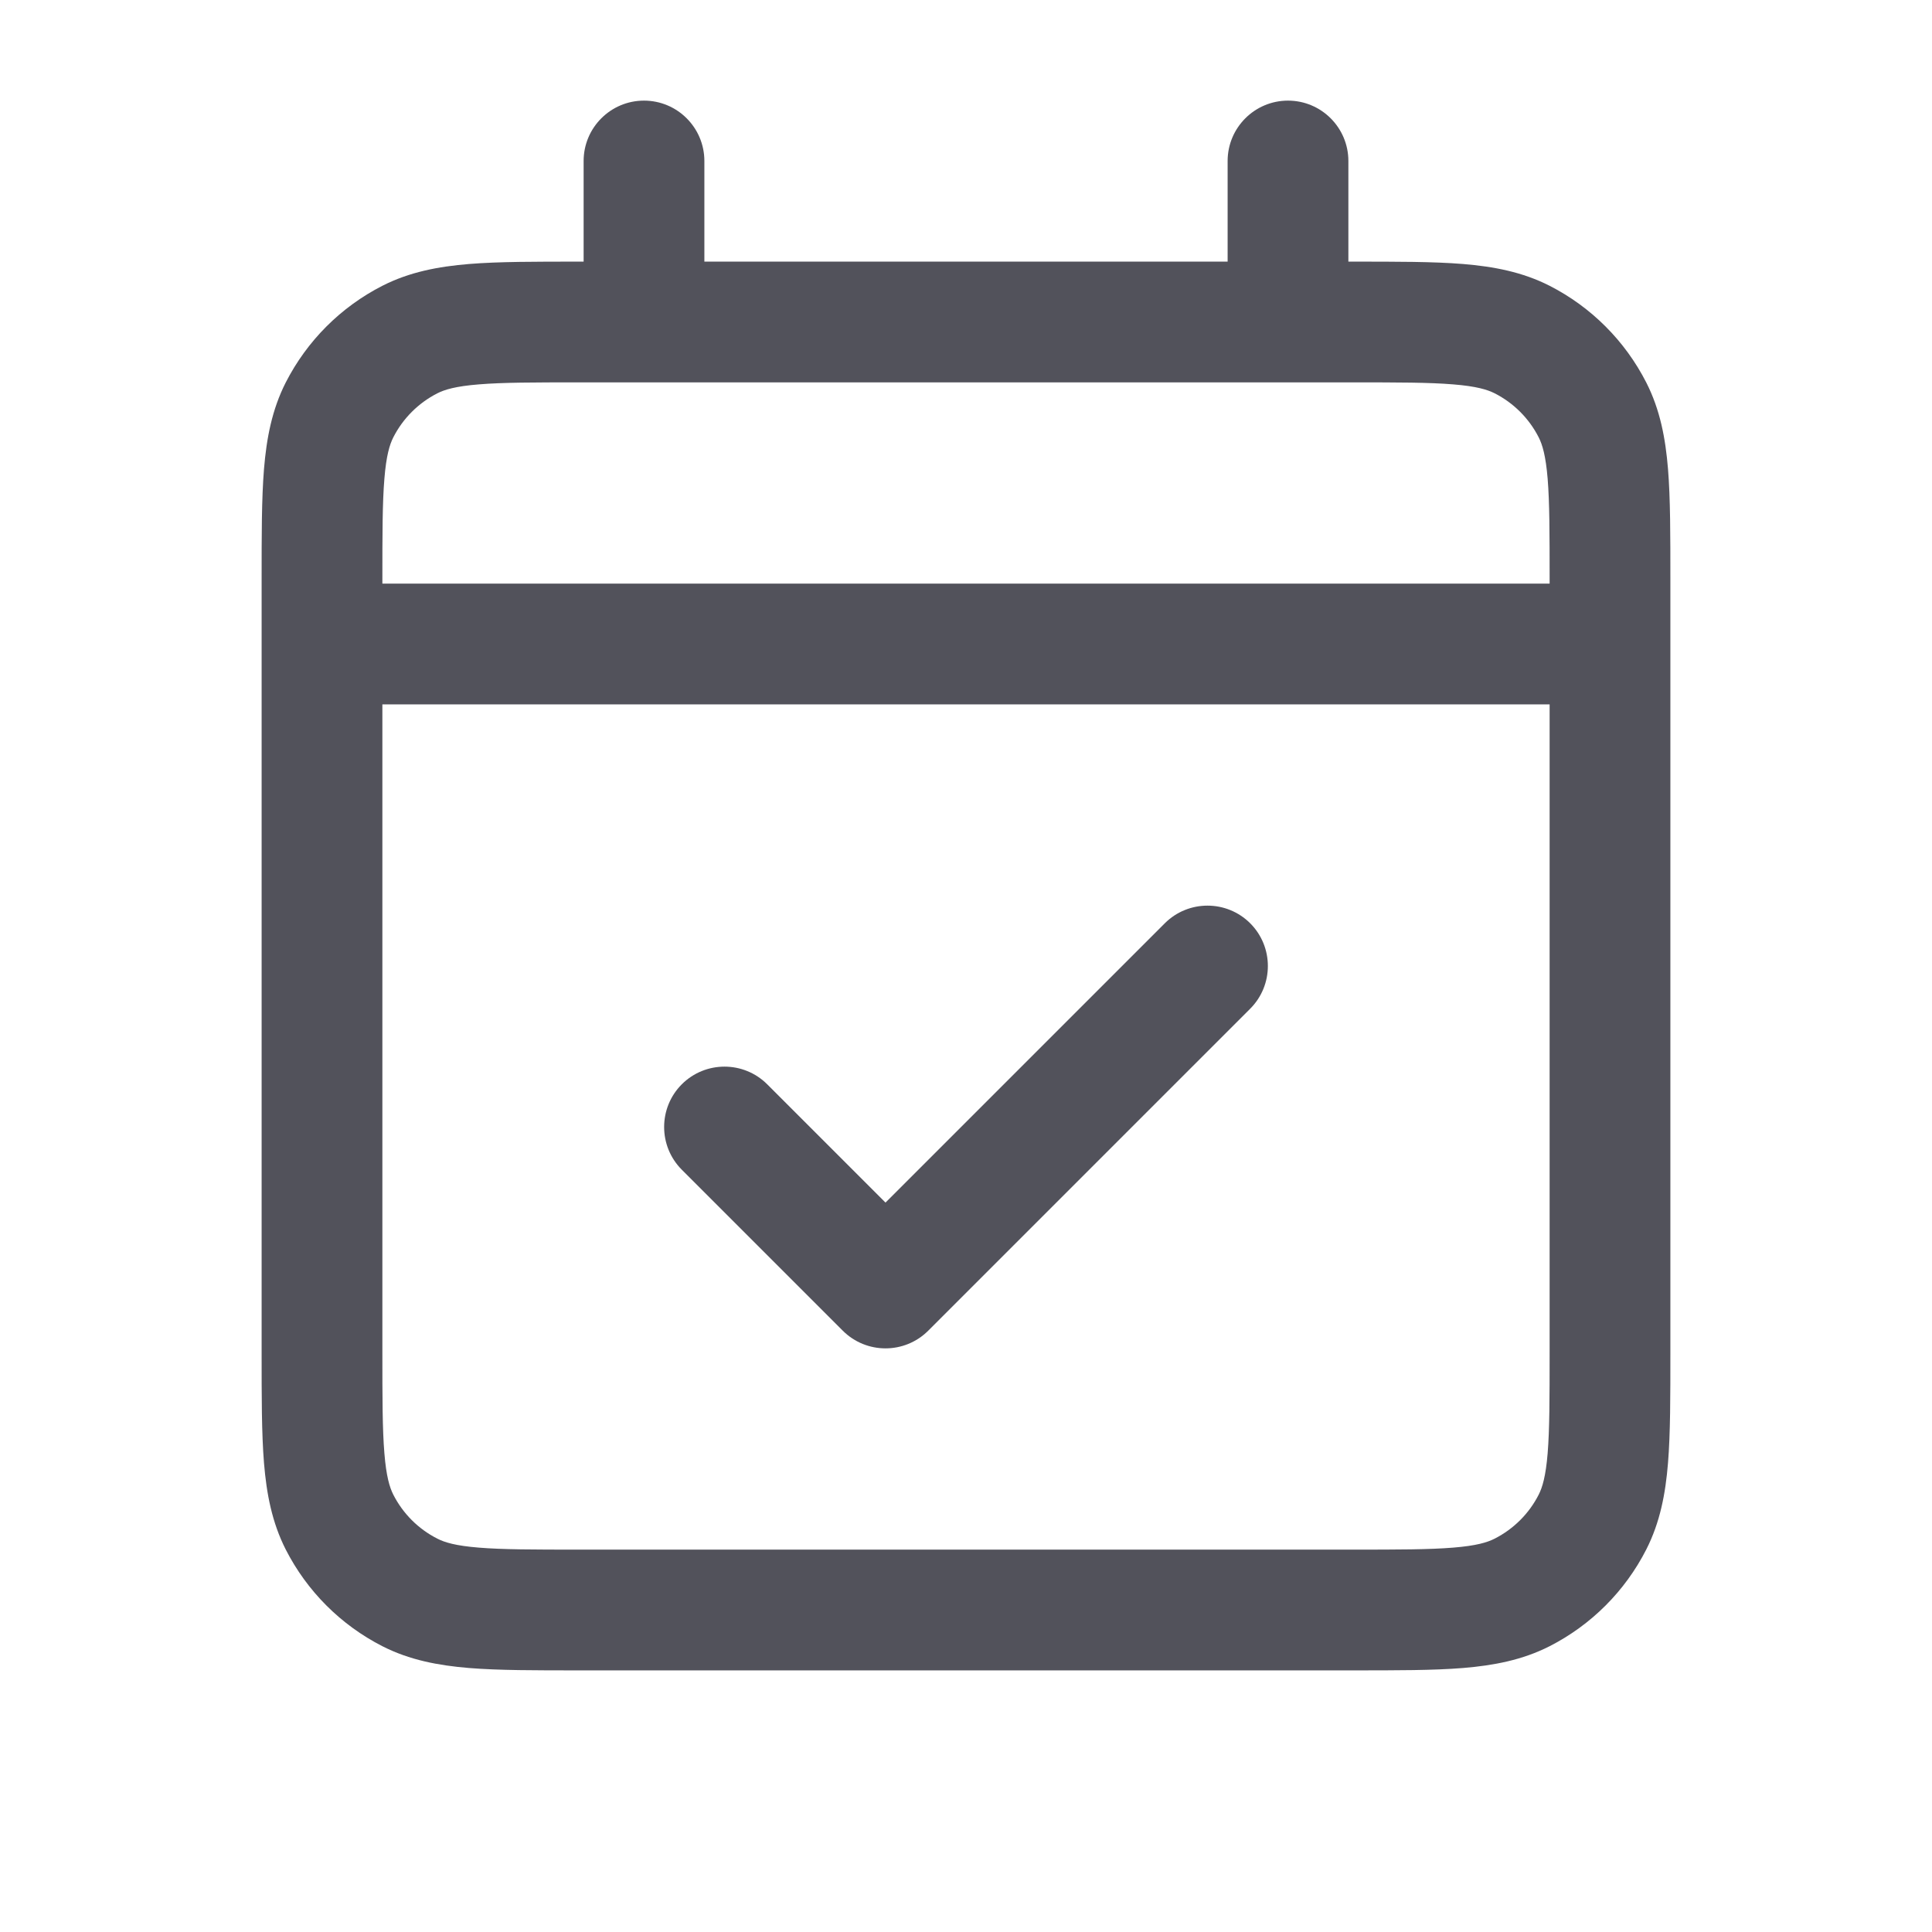 <svg width="48" height="48" viewBox="0 0 48 48" fill="none" xmlns="http://www.w3.org/2000/svg">
<path d="M8 14.5C7.172 14.5 6.5 15.172 6.5 16C6.5 16.828 7.172 17.5 8 17.5V14.5ZM40 17.5C40.828 17.5 41.5 16.828 41.5 16C41.5 15.172 40.828 14.5 40 14.5V17.5ZM10.184 39.564L10.865 38.227L10.865 38.227L10.184 39.564ZM8.436 37.816L7.099 38.497L7.099 38.497L8.436 37.816ZM39.565 37.816L38.228 37.135L39.565 37.816ZM37.816 39.564L37.135 38.227L37.816 39.564ZM37.816 8.436L38.497 7.099L38.497 7.099L37.816 8.436ZM39.565 10.184L38.228 10.865L38.228 10.865L39.565 10.184ZM10.184 8.436L10.865 9.772L10.184 8.436ZM8.436 10.184L9.772 10.865L8.436 10.184ZM31.061 25.061C31.646 24.475 31.646 23.525 31.061 22.939C30.475 22.354 29.525 22.354 28.939 22.939L31.061 25.061ZM22 32L20.939 33.061C21.525 33.646 22.475 33.646 23.061 33.061L22 32ZM19.061 26.939C18.475 26.354 17.525 26.354 16.939 26.939C16.354 27.525 16.354 28.475 16.939 29.061L19.061 26.939ZM33.5 4C33.5 3.172 32.828 2.5 32 2.5C31.172 2.5 30.5 3.172 30.5 4H33.5ZM30.5 8C30.5 8.828 31.172 9.5 32 9.5C32.828 9.5 33.5 8.828 33.5 8H30.5ZM17.5 4C17.5 3.172 16.828 2.5 16 2.5C15.172 2.5 14.5 3.172 14.5 4H17.5ZM14.5 8C14.5 8.828 15.172 9.5 16 9.5C16.828 9.5 17.5 8.828 17.5 8H14.5ZM8 17.5H40V14.5H8V17.5ZM14.4 9.5H33.6V6.5H14.4V9.5ZM38.5 14.4V33.6H41.5V14.4H38.5ZM33.6 38.5H14.4V41.5H33.6V38.5ZM9.5 33.6V14.4H6.5V33.6H9.5ZM14.4 38.5C13.256 38.5 12.487 38.499 11.895 38.45C11.32 38.404 11.046 38.32 10.865 38.227L9.503 40.901C10.177 41.244 10.891 41.378 11.651 41.441C12.393 41.501 13.305 41.5 14.4 41.5V38.5ZM6.5 33.6C6.5 34.695 6.499 35.607 6.559 36.349C6.622 37.109 6.756 37.822 7.099 38.497L9.772 37.135C9.68 36.954 9.596 36.679 9.55 36.105C9.501 35.513 9.5 34.745 9.5 33.6H6.5ZM10.865 38.227C10.394 37.988 10.012 37.606 9.772 37.135L7.099 38.497C7.627 39.532 8.467 40.373 9.503 40.901L10.865 38.227ZM38.5 33.6C38.5 34.745 38.499 35.513 38.451 36.105C38.404 36.68 38.32 36.954 38.228 37.135L40.901 38.497C41.245 37.822 41.379 37.109 41.441 36.349C41.501 35.607 41.5 34.695 41.5 33.6H38.5ZM33.6 41.5C34.696 41.5 35.607 41.501 36.349 41.441C37.109 41.378 37.822 41.244 38.497 40.901L37.135 38.227C36.953 38.32 36.679 38.404 36.105 38.45C35.513 38.499 34.745 38.5 33.6 38.5V41.5ZM38.228 37.135C37.989 37.605 37.606 37.987 37.135 38.227L38.497 40.901C39.531 40.374 40.373 39.533 40.901 38.497L38.228 37.135ZM33.6 9.5C34.745 9.5 35.514 9.501 36.105 9.55C36.679 9.596 36.953 9.68 37.135 9.772L38.497 7.099C37.822 6.756 37.109 6.622 36.349 6.559C35.607 6.499 34.696 6.5 33.6 6.5V9.5ZM41.5 14.4C41.5 13.305 41.501 12.393 41.441 11.651C41.379 10.891 41.245 10.178 40.901 9.503L38.228 10.865C38.32 11.046 38.404 11.32 38.451 11.895C38.499 12.486 38.5 13.255 38.5 14.4H41.5ZM37.135 9.772C37.606 10.012 37.989 10.395 38.228 10.865L40.901 9.503C40.373 8.468 39.531 7.626 38.497 7.099L37.135 9.772ZM14.4 6.5C13.305 6.5 12.393 6.499 11.651 6.559C10.891 6.622 10.177 6.756 9.503 7.099L10.865 9.772C11.046 9.68 11.32 9.596 11.895 9.55C12.487 9.501 13.255 9.5 14.4 9.5V6.5ZM9.5 14.4C9.5 13.255 9.501 12.487 9.55 11.895C9.596 11.321 9.68 11.046 9.772 10.865L7.099 9.503C6.756 10.178 6.622 10.891 6.559 11.651C6.499 12.393 6.5 13.305 6.5 14.4H9.5ZM9.503 7.099C8.467 7.627 7.627 8.469 7.099 9.503L9.772 10.865C10.012 10.394 10.395 10.012 10.865 9.772L9.503 7.099ZM28.939 22.939L20.939 30.939L23.061 33.061L31.061 25.061L28.939 22.939ZM23.061 30.939L19.061 26.939L16.939 29.061L20.939 33.061L23.061 30.939ZM30.5 4V8H33.5V4H30.5ZM14.5 4V8H17.5V4H14.5Z" fill="#52525B"/>
</svg>
